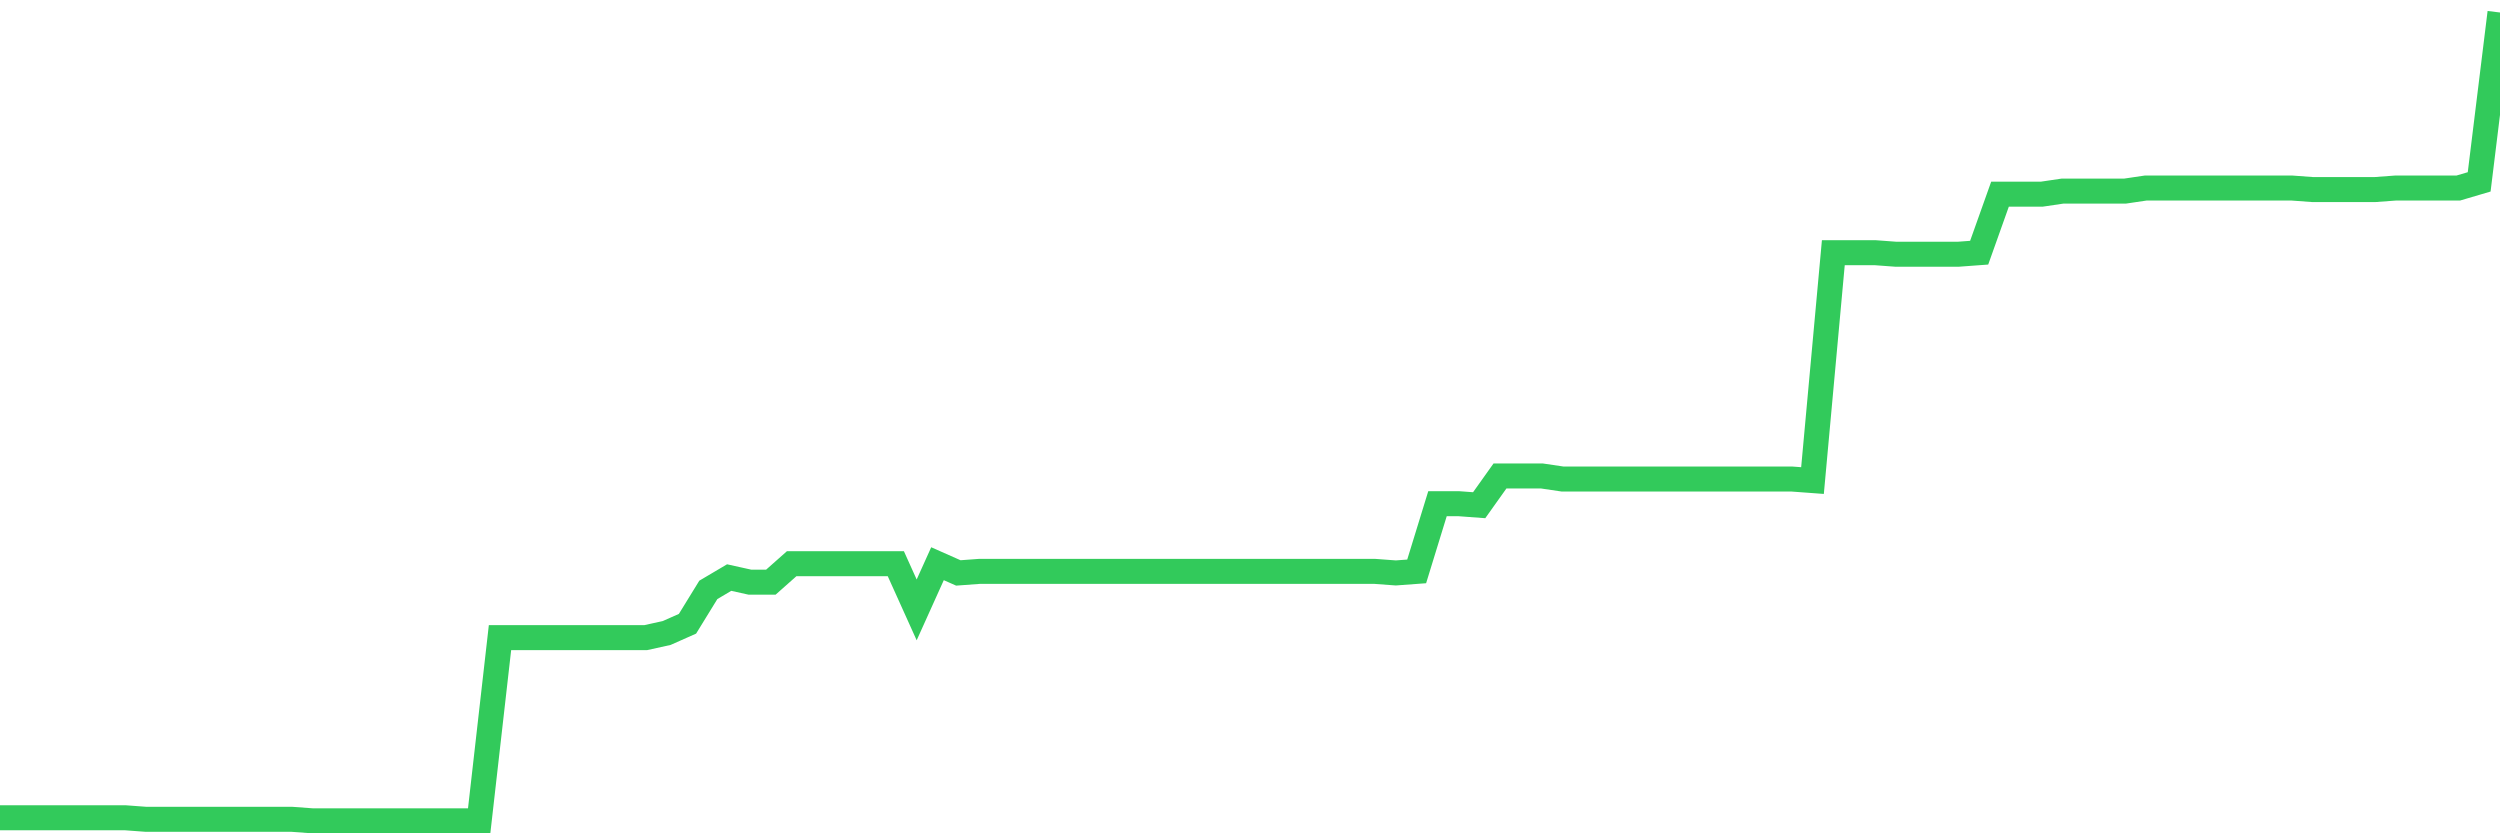<svg
  xmlns="http://www.w3.org/2000/svg"
  xmlns:xlink="http://www.w3.org/1999/xlink"
  width="120"
  height="40"
  viewBox="0 0 120 40"
  preserveAspectRatio="none"
>
  <polyline
    points="0,39.252 1,39.252 2,39.252 3,39.252 4,39.252 5,39.252 6,39.252 7,39.326 8,39.326 9,39.326 10,39.326 11,39.326 12,39.326 13,39.326 14,39.326 15,39.4 16,39.4 17,39.4 18,39.4 19,39.4 20,39.4 21,39.4 22,39.4 23,39.4 24,30.605 25,30.605 26,30.605 27,30.605 28,30.605 29,30.605 30,30.605 31,30.605 32,30.384 33,29.94 34,28.314 35,27.723 36,27.945 37,27.945 38,27.058 39,27.058 40,27.058 41,27.058 42,27.058 43,27.058 44,29.275 45,27.058 46,27.501 47,27.427 48,27.427 49,27.427 50,27.427 51,27.427 52,27.427 53,27.427 54,27.427 55,27.427 56,27.427 57,27.427 58,27.427 59,27.427 60,27.427 61,27.427 62,27.427 63,27.427 64,27.427 65,27.427 66,27.427 67,27.501 68,27.427 69,24.176 70,24.176 71,24.25 72,22.845 73,22.845 74,22.845 75,22.993 76,22.993 77,22.993 78,22.993 79,22.993 80,22.993 81,22.993 82,22.993 83,22.993 84,22.993 85,22.993 86,22.993 87,23.067 88,12.129 89,12.129 90,12.129 91,12.203 92,12.203 93,12.203 94,12.203 95,12.129 96,9.321 97,9.321 98,9.321 99,9.173 100,9.173 101,9.173 102,9.173 103,9.025 104,9.025 105,9.025 106,9.025 107,9.025 108,9.025 109,9.025 110,9.025 111,9.099 112,9.099 113,9.099 114,9.099 115,9.025 116,9.025 117,9.025 118,9.025 119,8.73 120,0.6"
    fill="none"
    stroke="#32ca5b"
    stroke-width="1.2"
  >
  </polyline>
</svg>